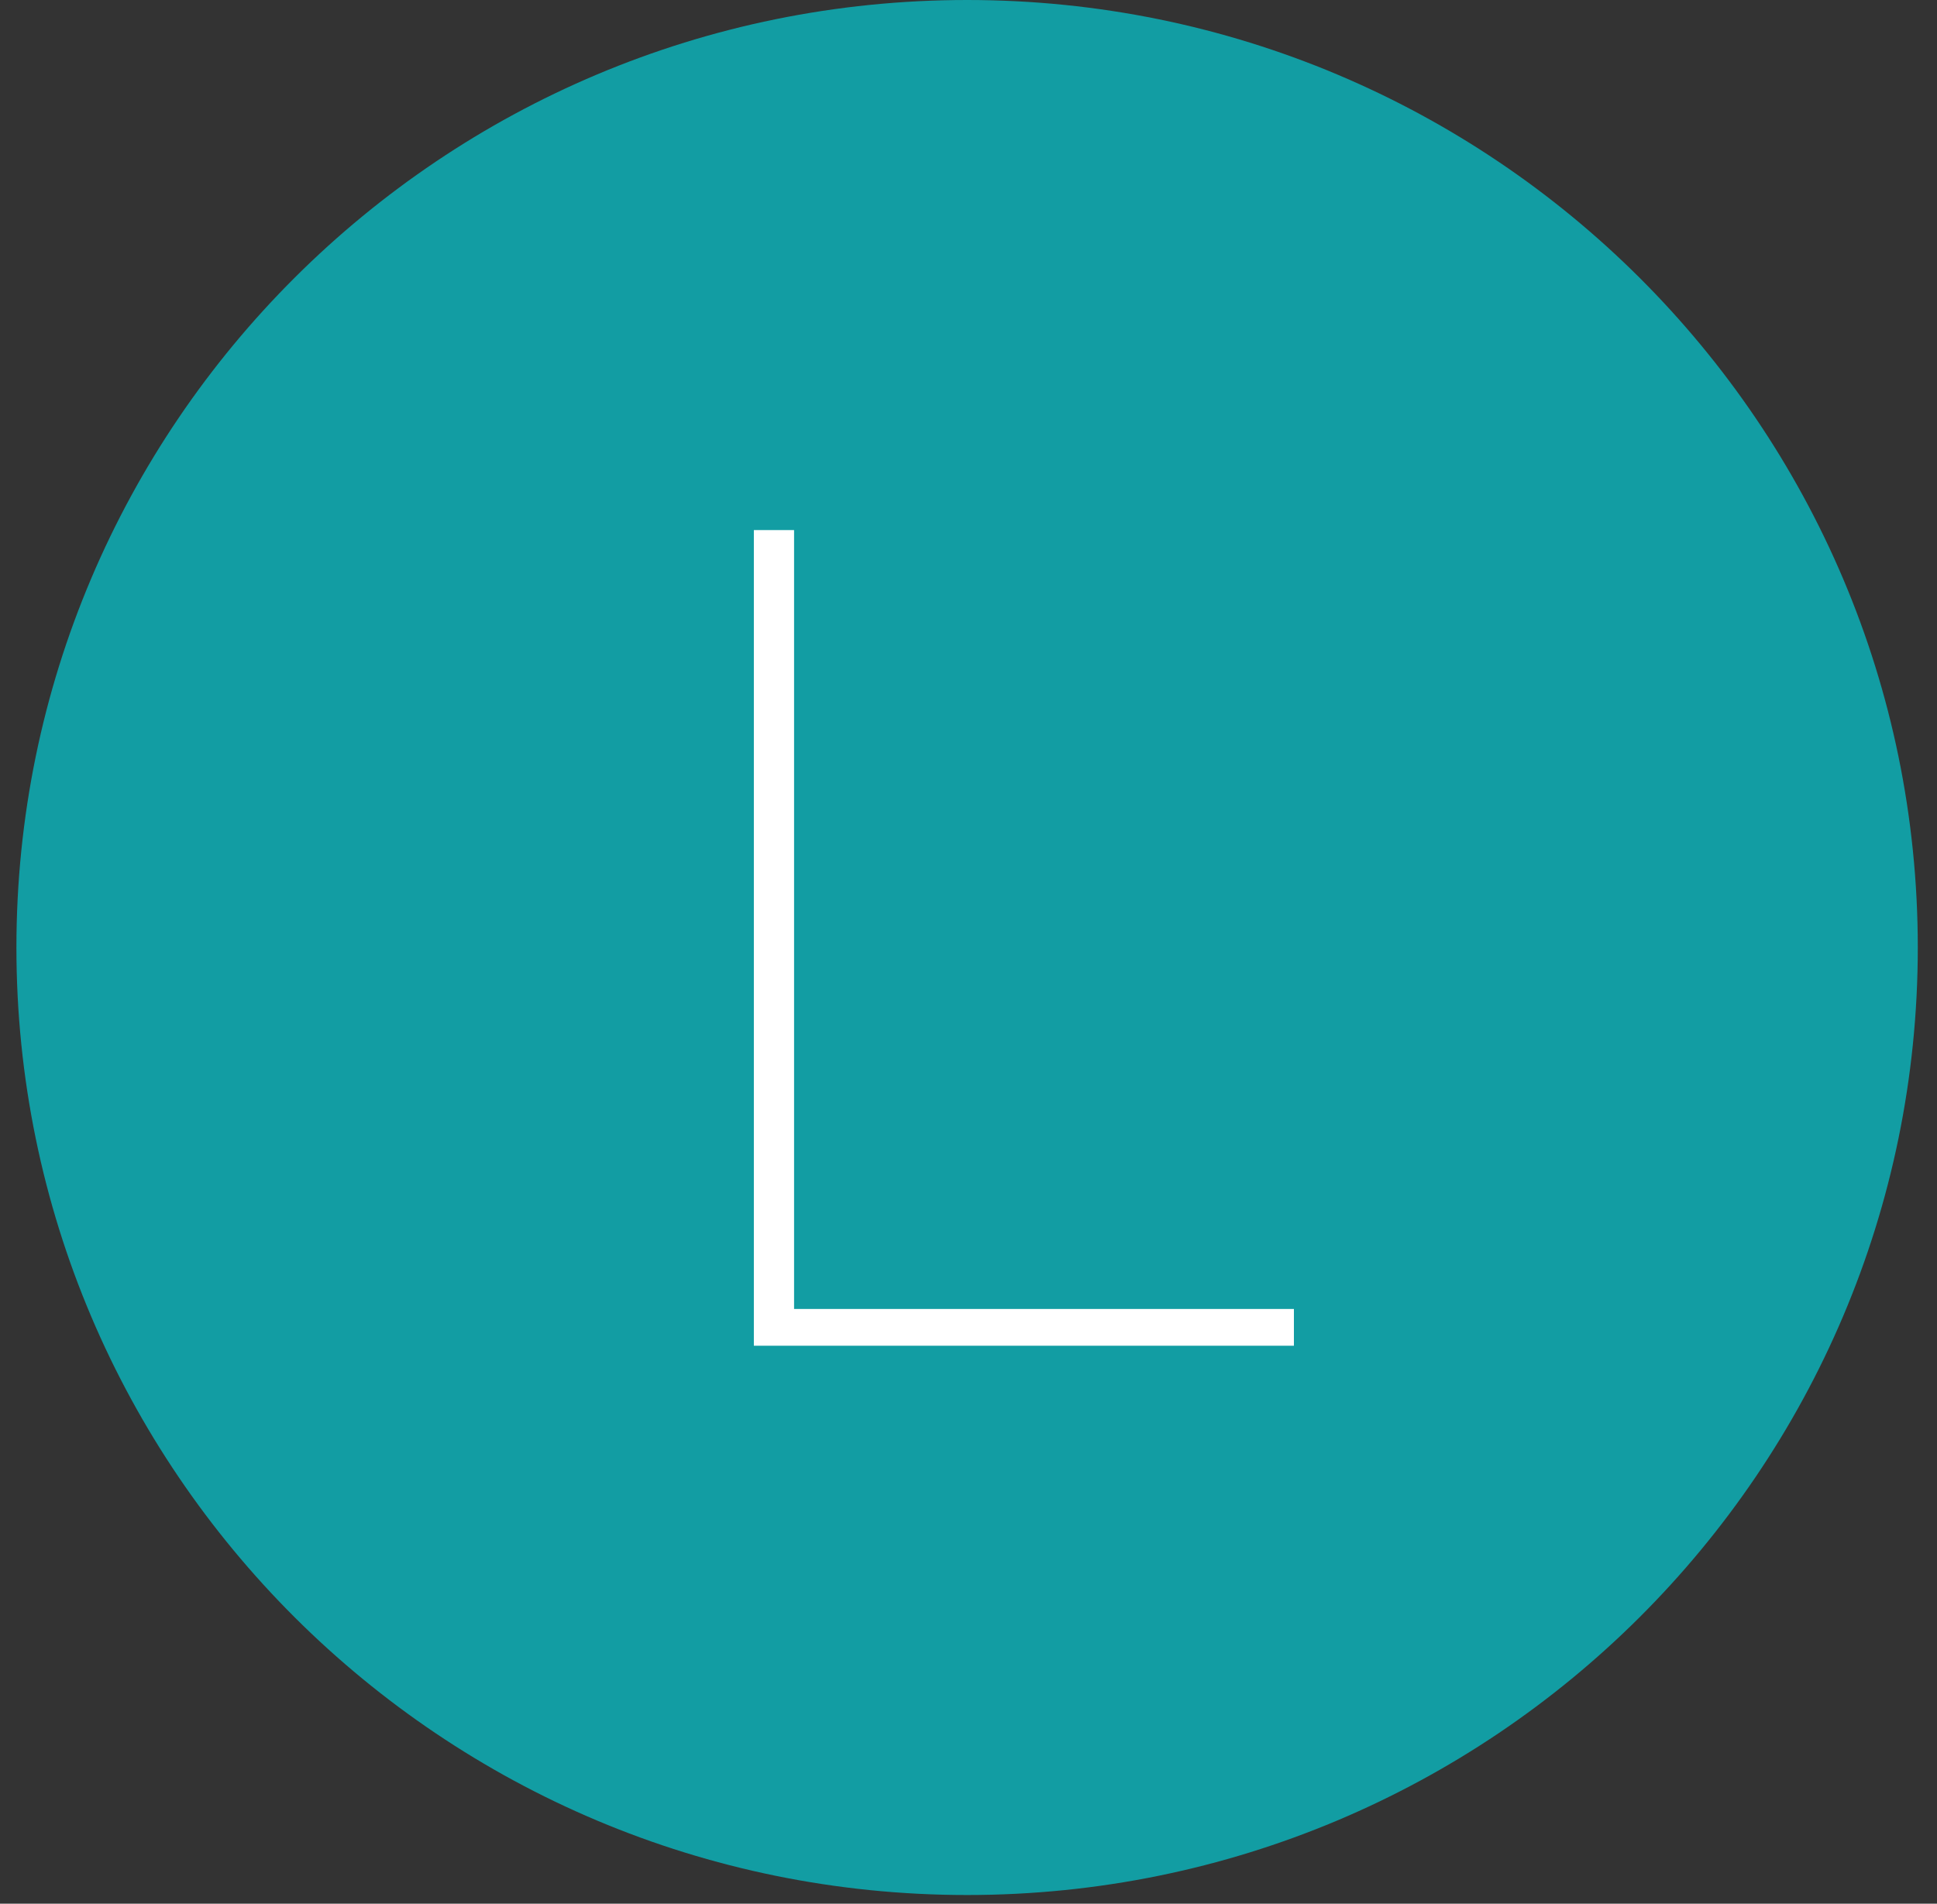 <?xml version="1.0" encoding="UTF-8"?>
<svg width="59px" height="58px" viewBox="0 0 59 58" version="1.1" xmlns="http://www.w3.org/2000/svg" xmlns:xlink="http://www.w3.org/1999/xlink">
    <rect x="0" y="0" width="59" height="58" fill="#333333" stroke="none"/>
    <!-- Generator: Sketch 47 (45396) - http://www.bohemiancoding.com/sketch -->
    <title>L</title>
    <desc>Created with Sketch.</desc>
    <defs></defs>
    <g id="Symbols" stroke="none" stroke-width="1" fill="none" fill-rule="evenodd">
        <g id="L">
            <g transform="translate(0.5, 0)">
                <path d="M28.958,57.735 C12.964,57.735 0,44.811 0,28.867 C0,12.924 12.964,0 28.958,0 C44.95,0 57.915,12.924 57.915,28.867 C57.915,44.811 44.95,57.735 28.958,57.735 Z" id="Fill-1-Copy-4" fill="#129DA3"></path>
                <polygon fill="#FFFFFF" points="22.462 41 22.462 16.15 23.687 16.15 23.687 39.88 38.912 39.88 38.912 41"></polygon>
            </g>
        </g>
    </g>
</svg>